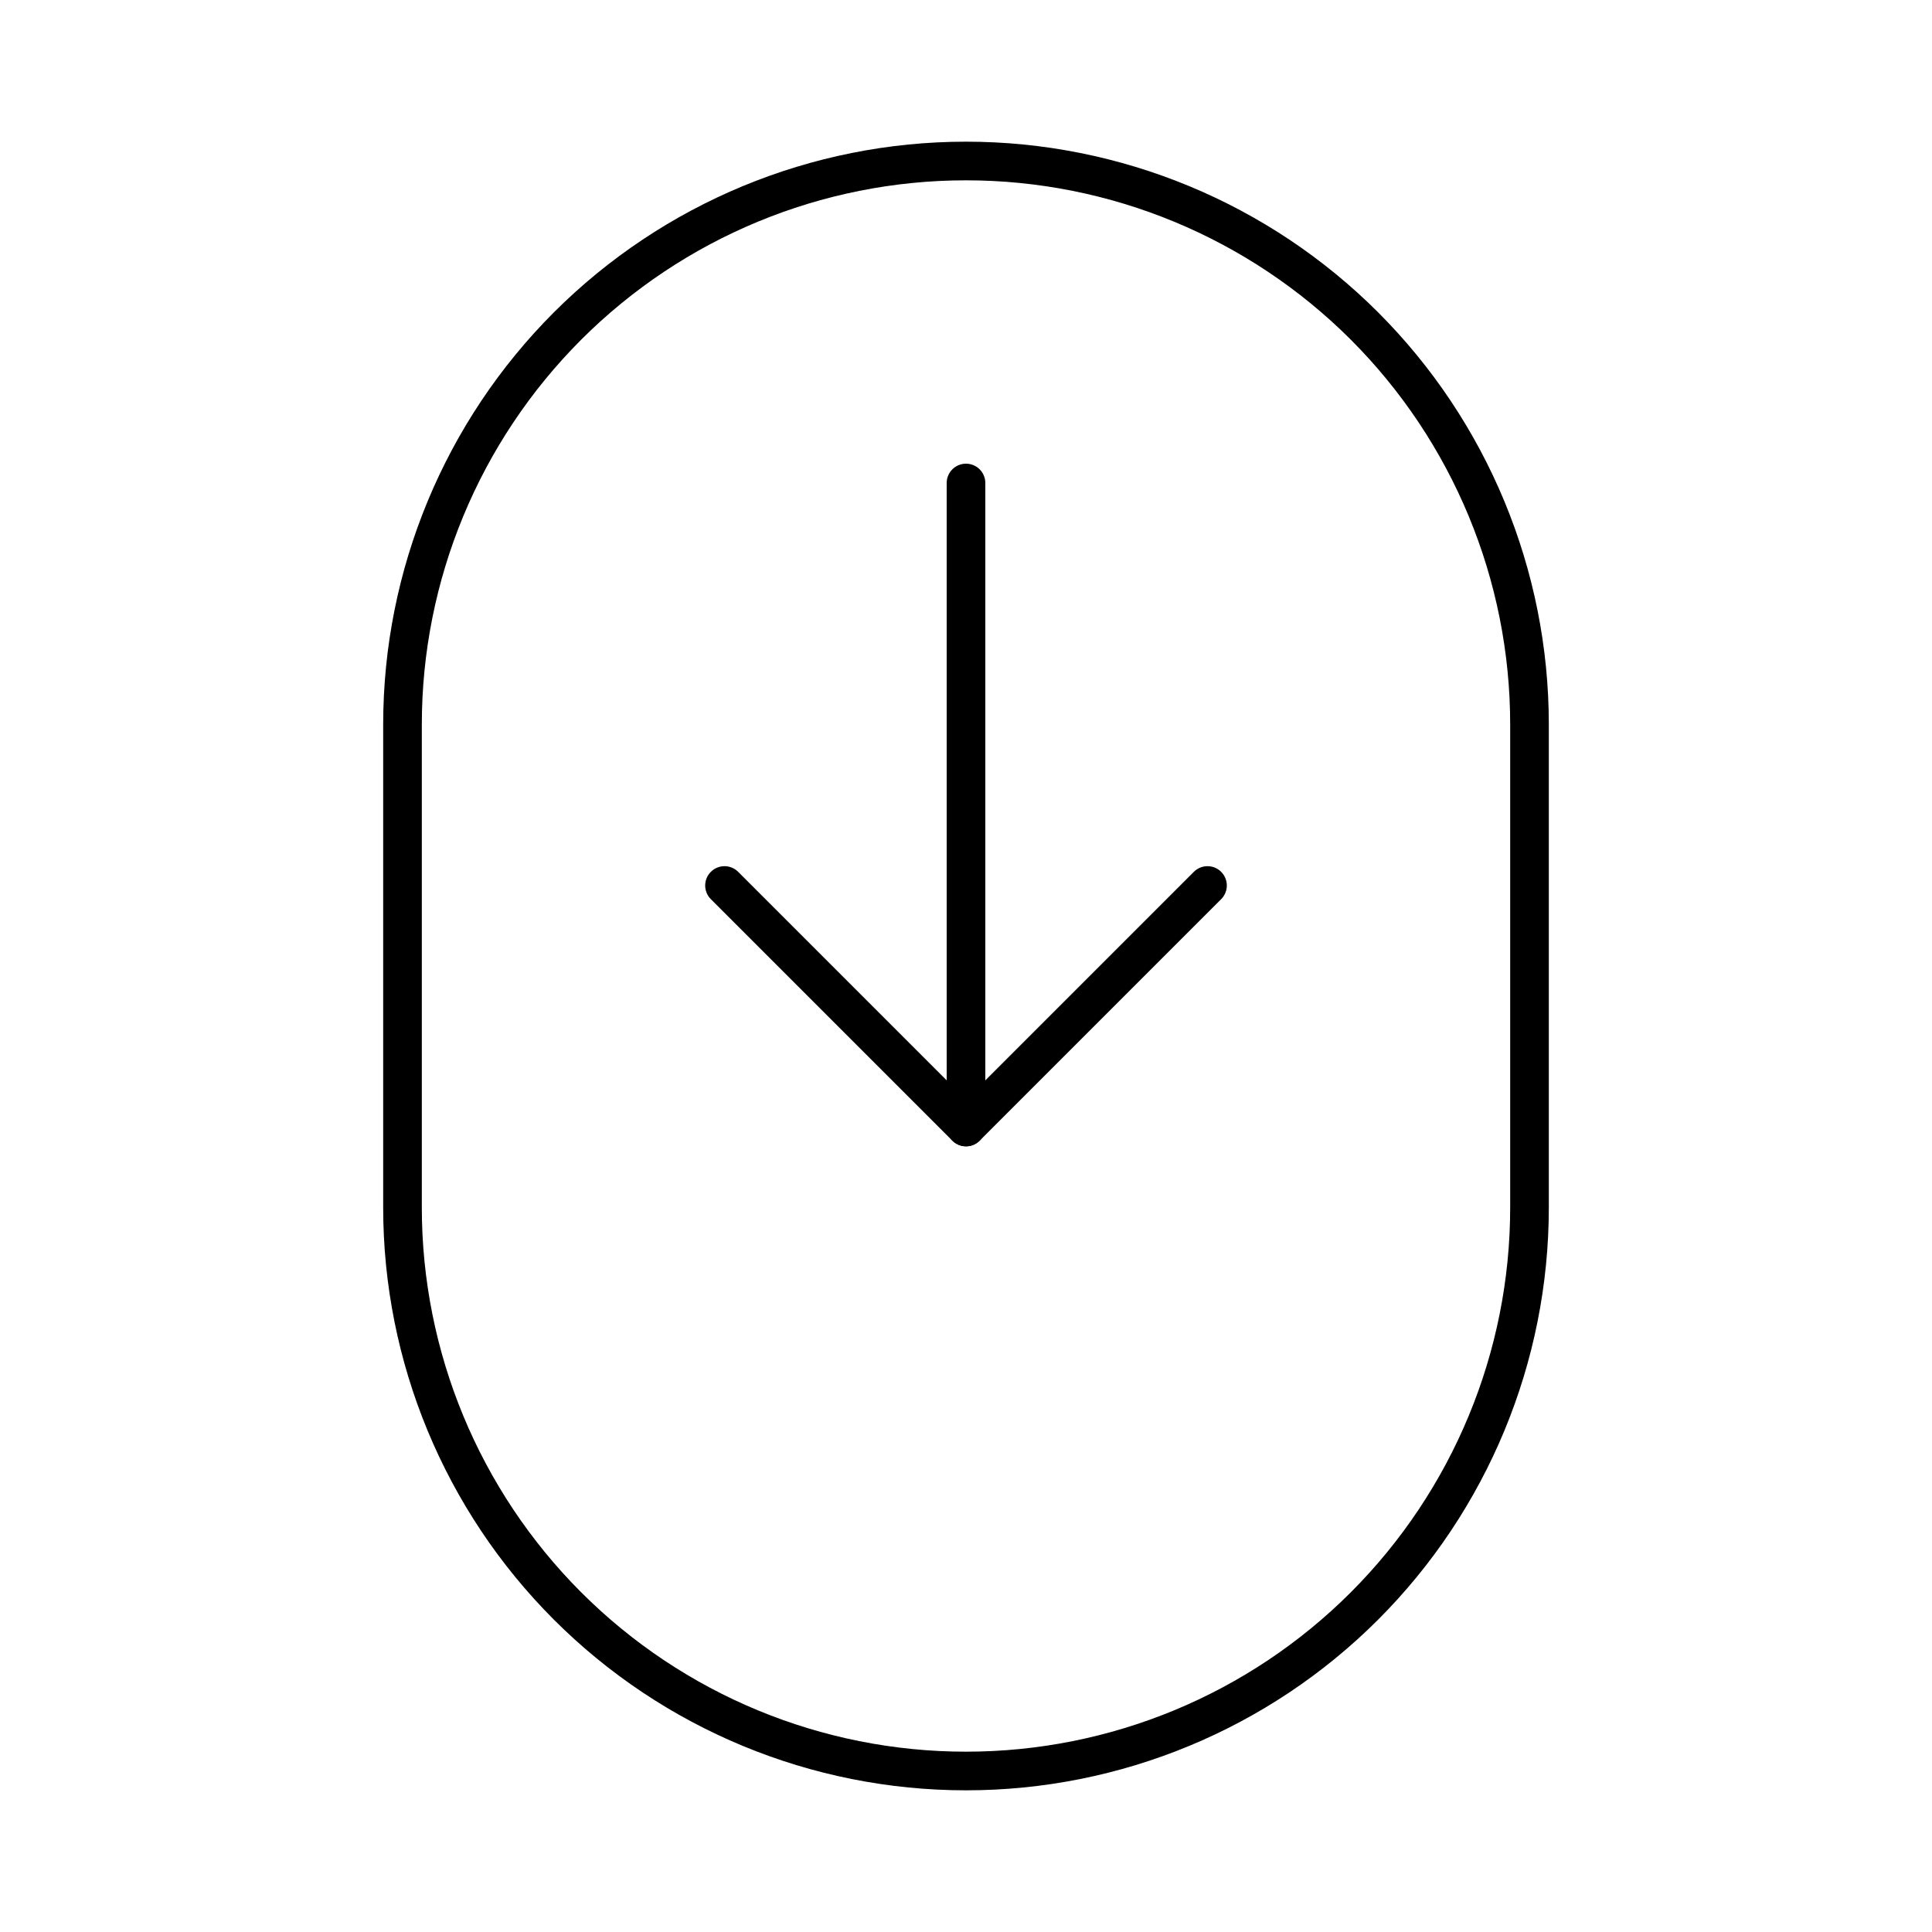 <svg xmlns="http://www.w3.org/2000/svg" width="207px" height="207px" viewBox="0 0 24 24" fill="none"><g id="SVGRepo_bgCarrier" stroke-width="0"></g><g id="SVGRepo_tracerCarrier" stroke-linecap="round" stroke-linejoin="round"></g><g id="SVGRepo_iconCarrier"><path d="M5 15C5 16.857 5.738 18.637 7.05 19.95C8.363 21.263 10.143 22 12 22C13.857 22 15.637 21.263 16.95 19.95C18.262 18.637 19 16.857 19 15V9C19 7.143 18.262 5.363 16.95 4.05C15.637 2.738 13.857 2 12 2C10.143 2 8.363 2.738 7.05 4.05C5.738 5.363 5 7.143 5 9V15Z" stroke="#000000" stroke-width="0.48" stroke-linecap="round" stroke-linejoin="round"></path><path d="M12 6V14" stroke="#000000" stroke-width="0.48" stroke-linecap="round" stroke-linejoin="round"></path><path d="M15 11L12 14L9 11" stroke="#000000" stroke-width="0.48" stroke-linecap="round" stroke-linejoin="round"></path></g></svg>